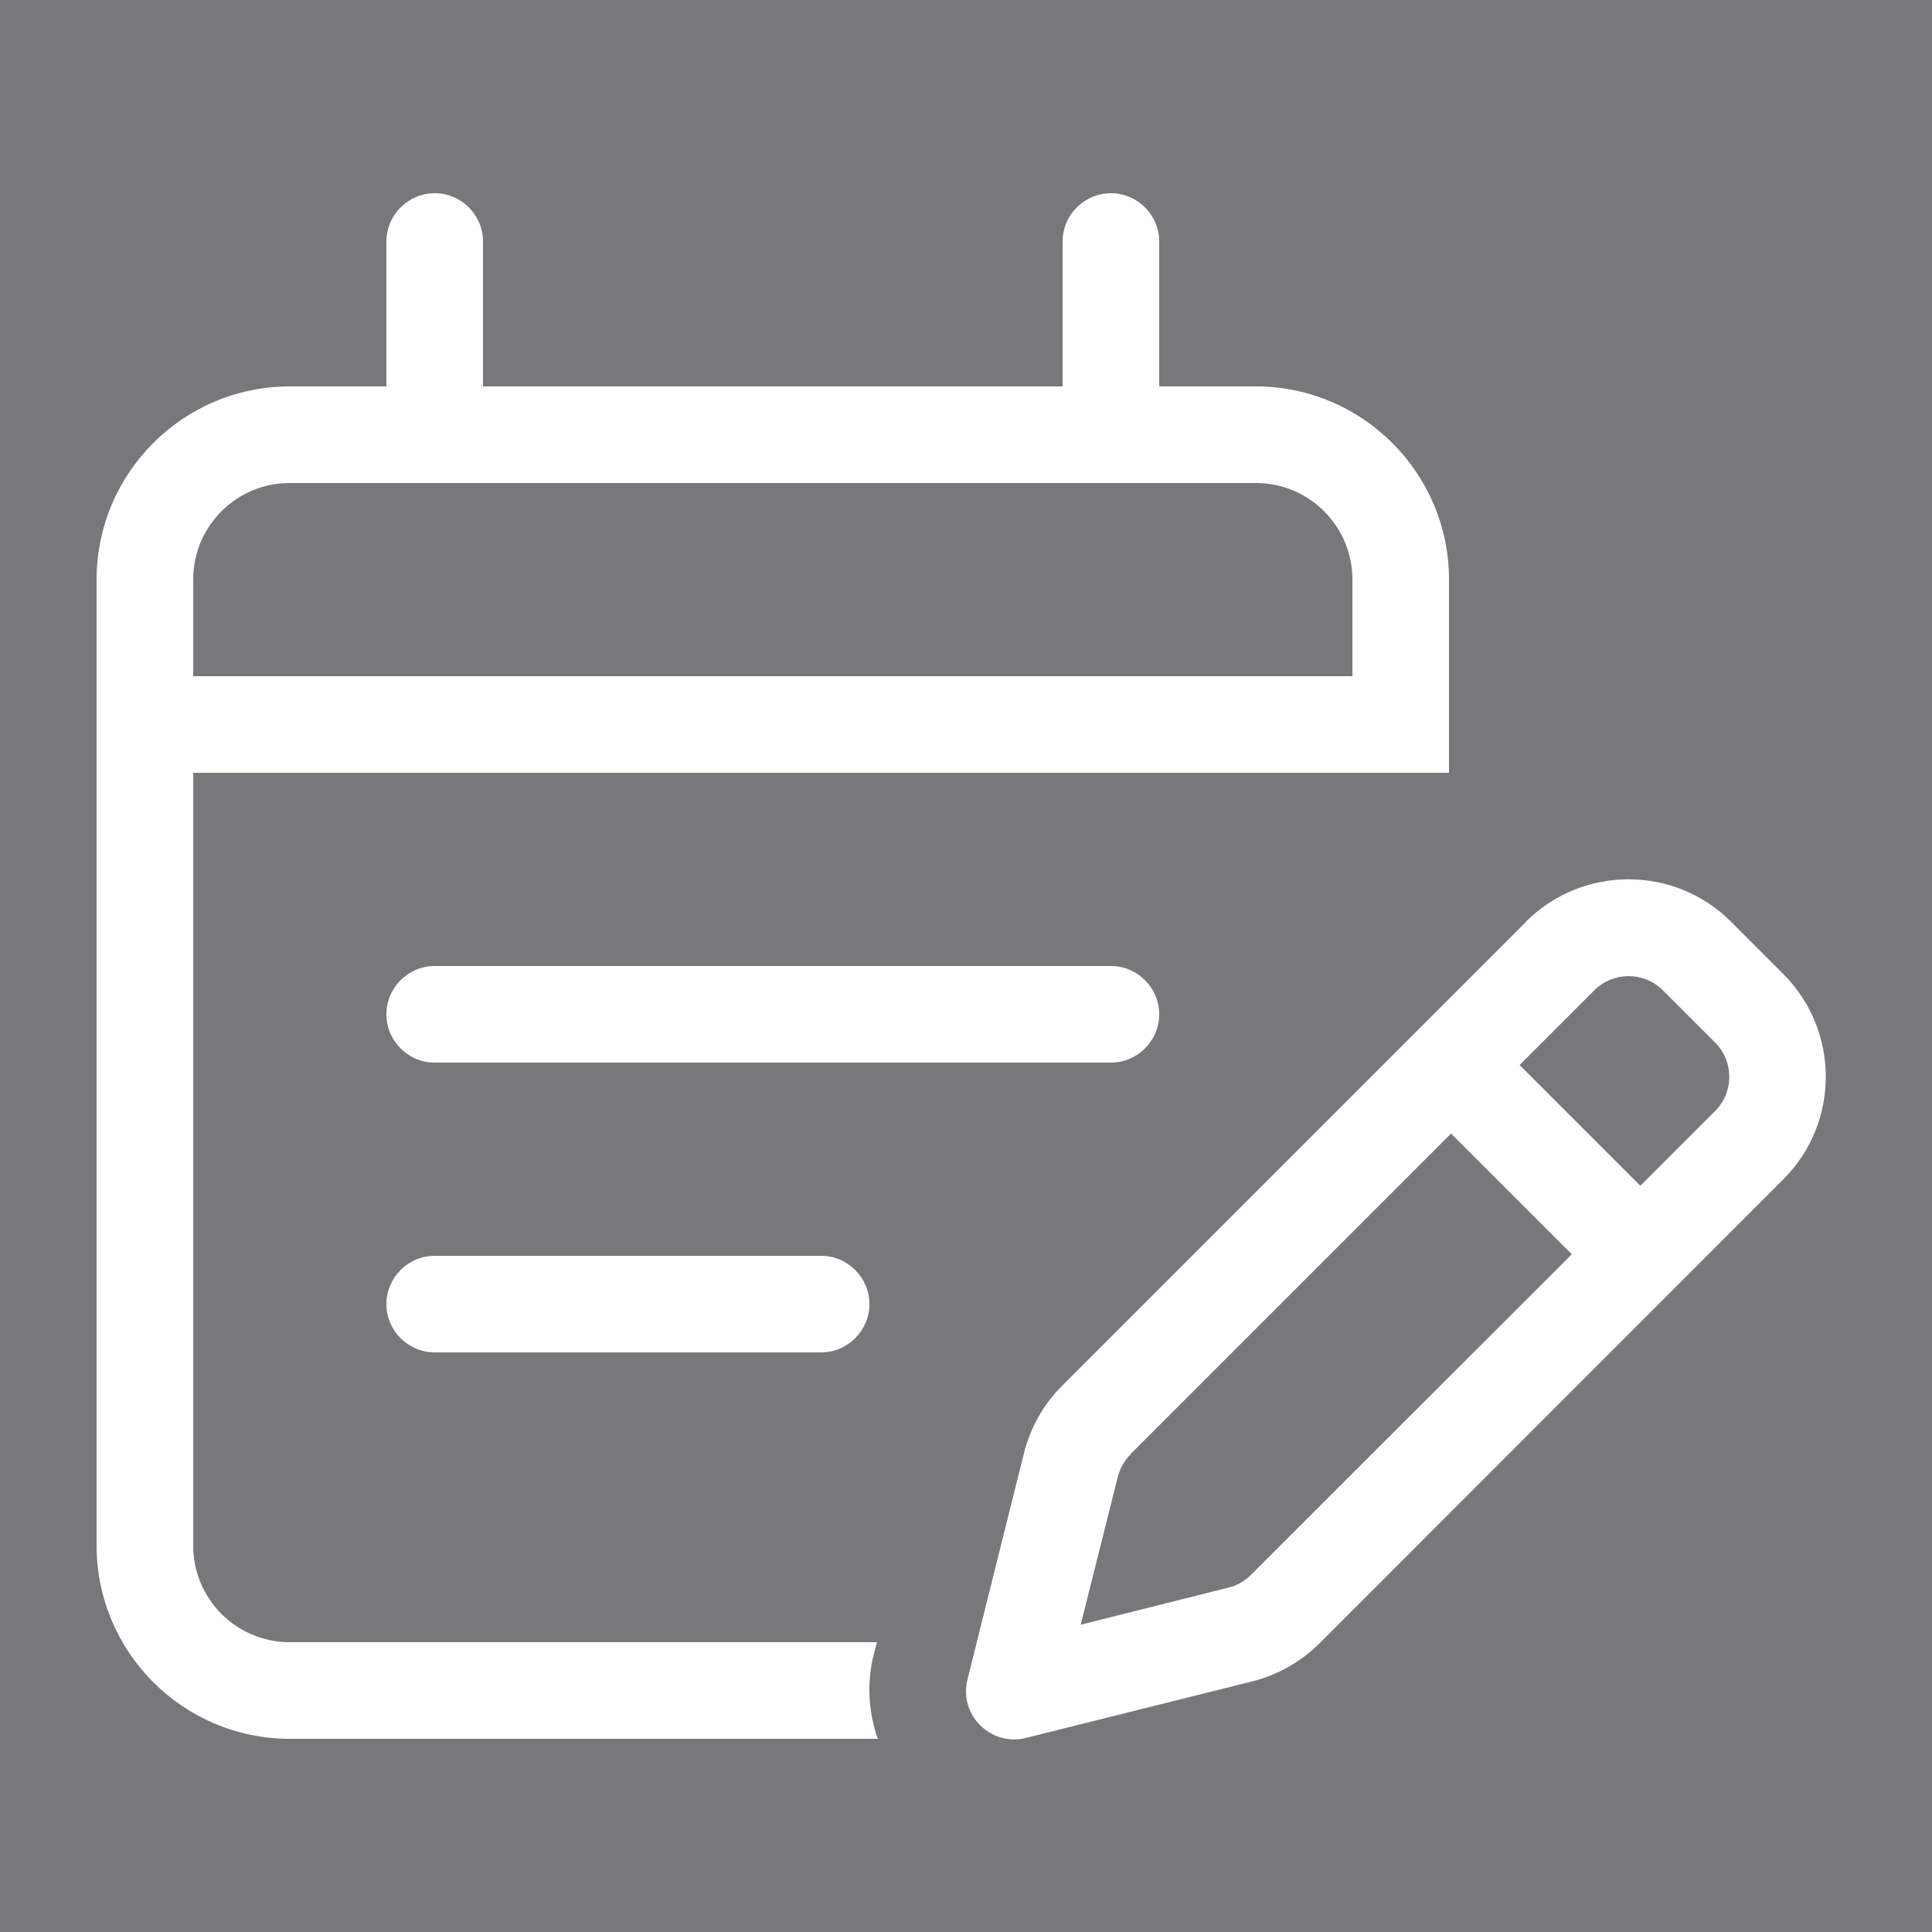 <svg width="40" height="40" viewBox="0 0 40 40" fill="none" xmlns="http://www.w3.org/2000/svg">
<rect x="0" y="0" width="40" height="40" fill="#808080" stroke="none"/>
<rect width="40" height="40" fill="#00034D" fill-opacity="0.06"/>
<path d="M10 5C10 4.45 9.55 4 9 4C8.45 4 8 4.45 8 5V8H6C3.793 8 2 9.794 2 12V14V16V32C2 34.206 3.793 36 6 36H18.174C17.981 35.45 17.943 34.85 18.087 34.263L18.156 34H6C4.893 34 4 33.106 4 32V16H26H28H30V14V12C30 9.794 28.206 8 26 8H24V5C24 4.45 23.549 4 23 4C22.45 4 22 4.45 22 5V8H10V5ZM6 10H26C27.106 10 28 10.894 28 12V14H4V12C4 10.894 4.893 10 6 10ZM9 26C8.45 26 8 26.45 8 27C8 27.55 8.45 28 9 28H17C17.549 28 18 27.55 18 27C18 26.45 17.549 26 17 26H9ZM8 21C8 21.55 8.45 22 9 22H23C23.549 22 24 21.55 24 21C24 20.45 23.549 20 23 20H9C8.45 20 8 20.45 8 21ZM34.425 20.5L35.512 21.587C35.9 21.975 35.9 22.613 35.512 23L33.962 24.55L31.462 22.05L33.012 20.5C33.4 20.113 34.037 20.113 34.425 20.5ZM23.406 30.106L30.043 23.469L32.543 25.969L25.899 32.606C25.768 32.737 25.612 32.825 25.437 32.869L22.375 33.638L23.143 30.575C23.187 30.4 23.281 30.238 23.406 30.113V30.106ZM31.593 19.087L21.987 28.694C21.599 29.081 21.331 29.562 21.2 30.087L20.031 34.769C19.943 35.112 20.043 35.469 20.293 35.719C20.543 35.969 20.899 36.069 21.243 35.981L25.924 34.812C26.45 34.681 26.931 34.406 27.318 34.025L36.925 24.413C38.093 23.244 38.093 21.344 36.925 20.169L35.837 19.081C34.668 17.913 32.768 17.913 31.593 19.081V19.087Z" fill="white"/>
</svg>